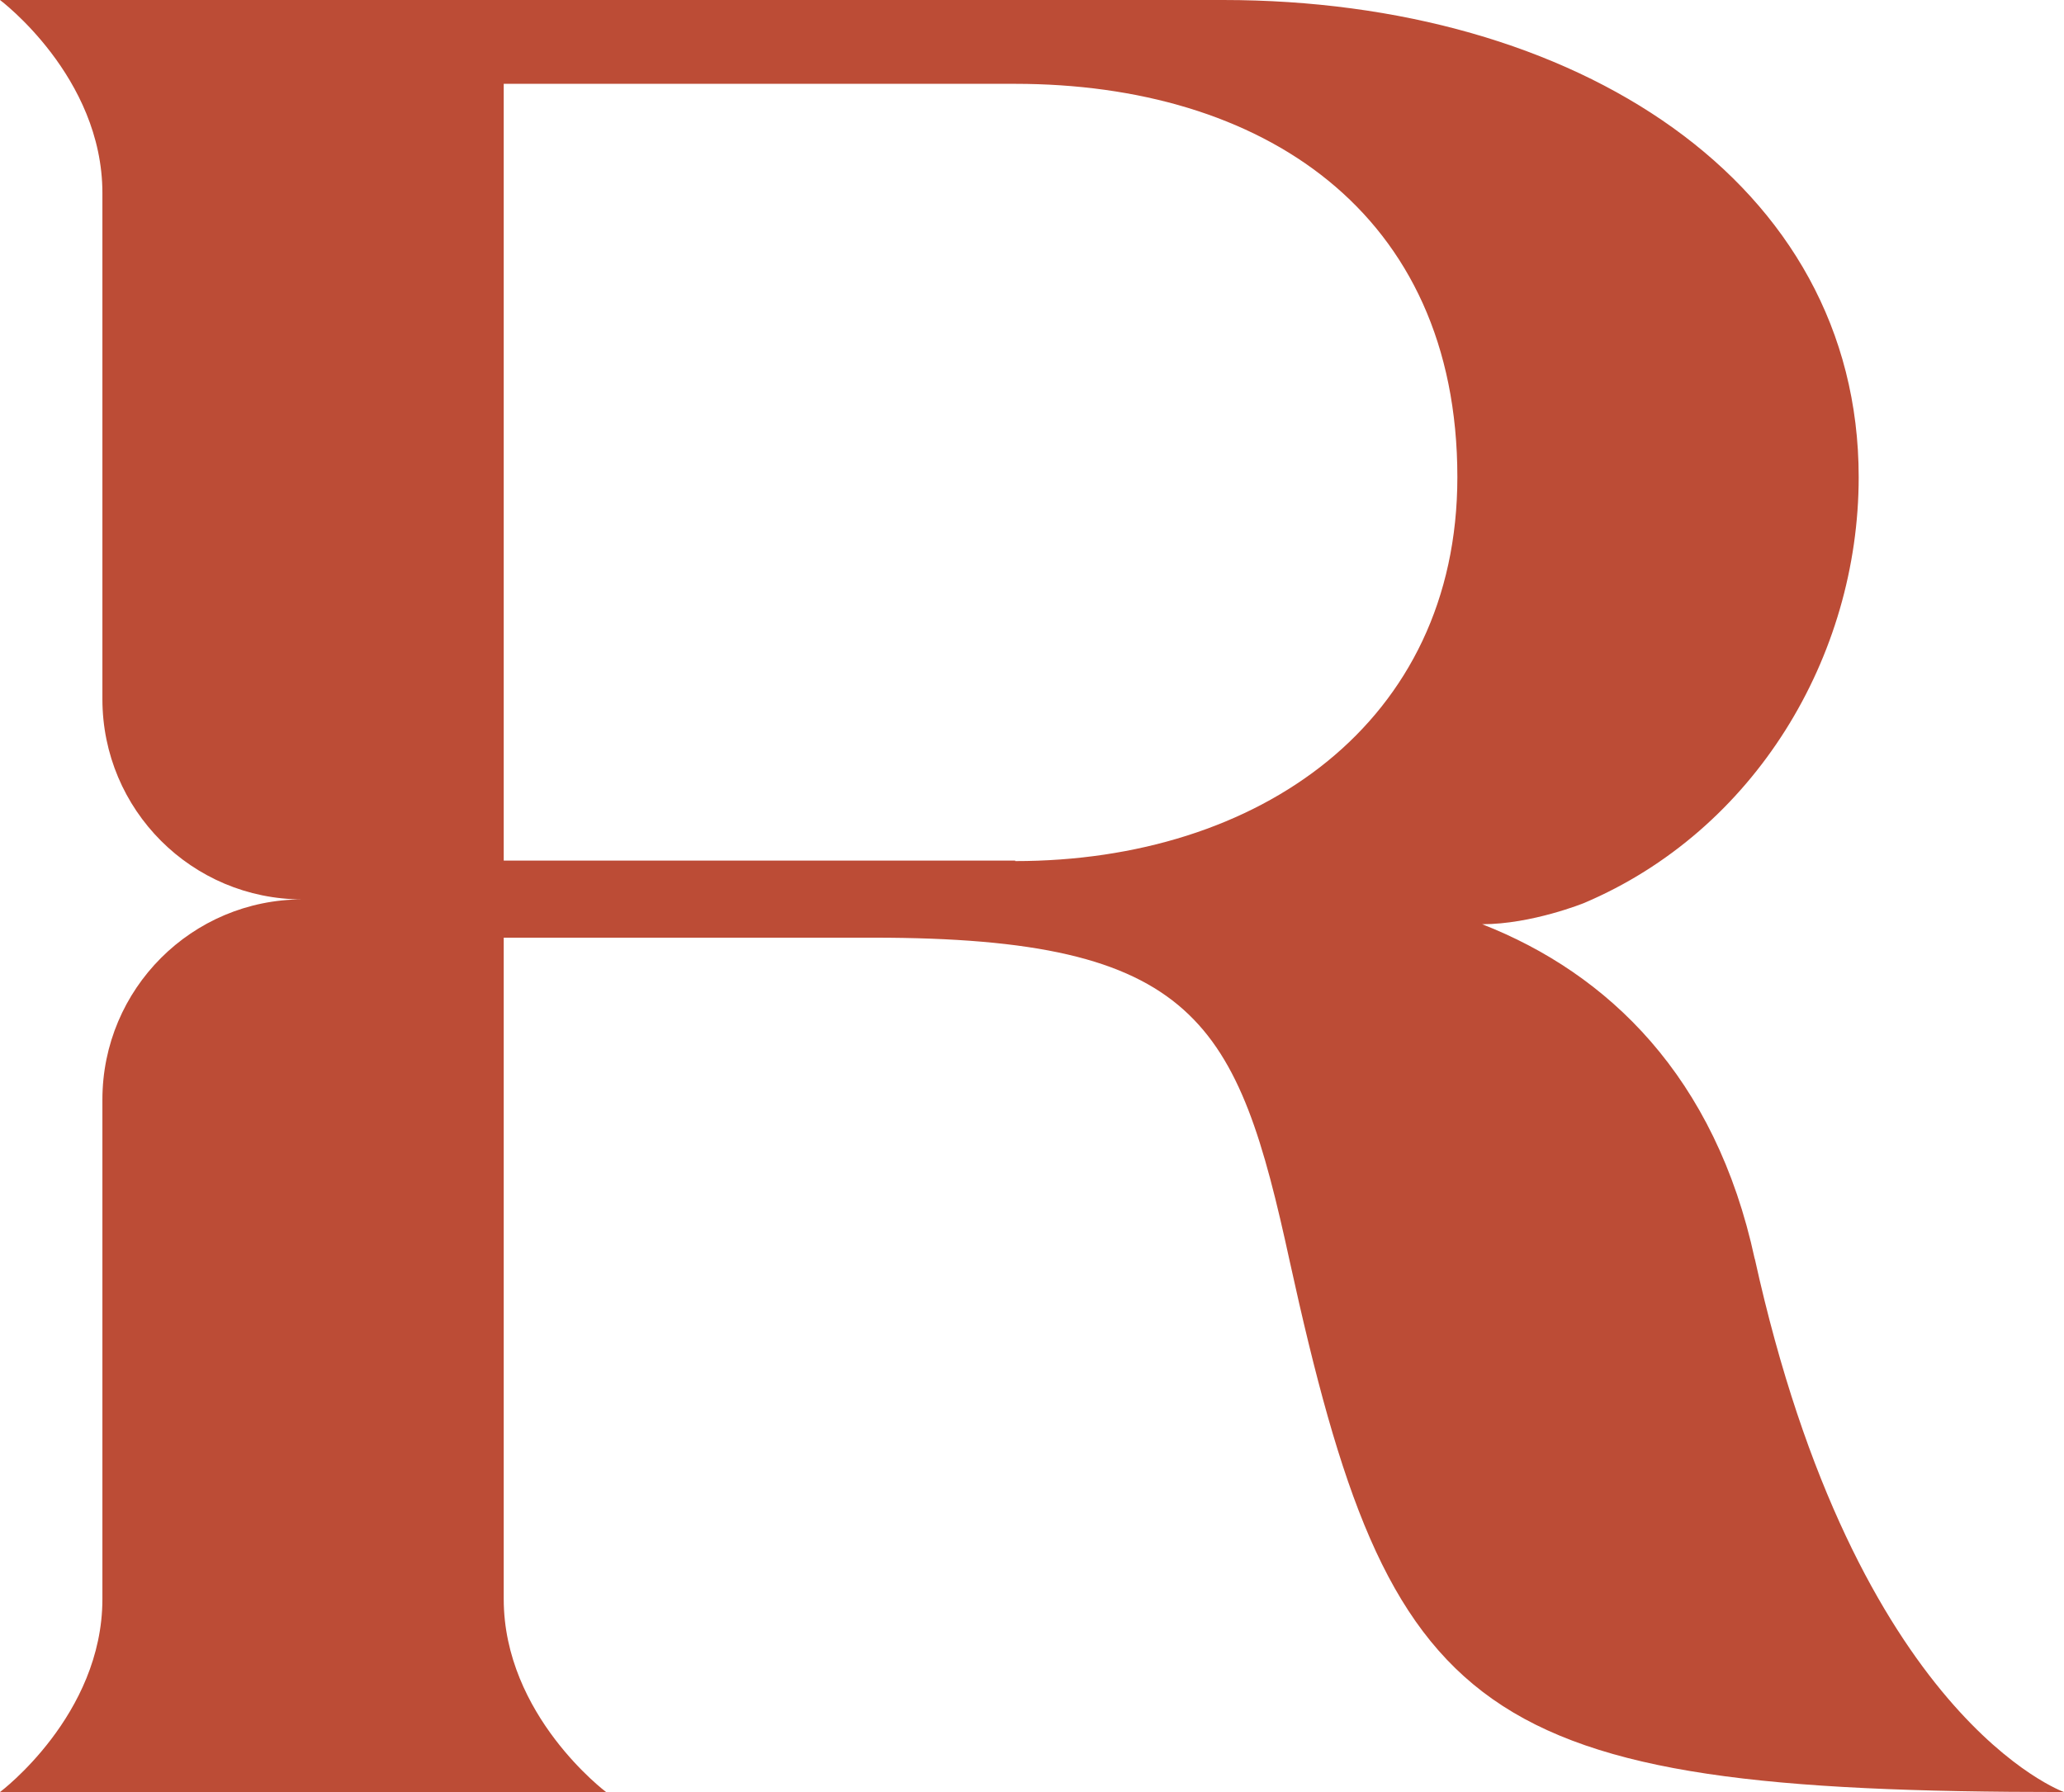 <svg width="114" height="99" viewBox="0 0 114 99" fill="none" xmlns="http://www.w3.org/2000/svg">
<path d="M96.919 69.554C94.748 59.463 88.806 53.774 81.865 51.058C84.607 51.058 87.492 49.886 87.492 49.886C96.919 45.884 102.66 36.278 102.66 26.358C102.66 10.063 87.035 0 67.555 0H0C0 0 5.656 4.231 5.656 10.663V38.88C5.656 38.88 5.656 38.708 5.656 38.622C5.656 44.74 10.597 49.686 16.71 49.686C10.597 49.686 5.656 54.632 5.656 60.749C5.656 60.664 5.656 60.578 5.656 60.492V88.337C5.656 94.769 0 99 0 99H33.477C33.477 99 27.822 94.769 27.822 88.337V51.801H48.245C66.126 51.801 68.354 56.433 71.239 69.697C76.809 95.084 81.294 99 114 99C114 99 102.517 94.941 96.919 69.526V69.554ZM56.072 47.542H27.822V4.631H56.072C69.64 4.631 80.494 11.664 80.494 26.358C80.494 39.937 69.497 47.57 56.072 47.57V47.542Z" fill="#BC4C36"/>
</svg>

